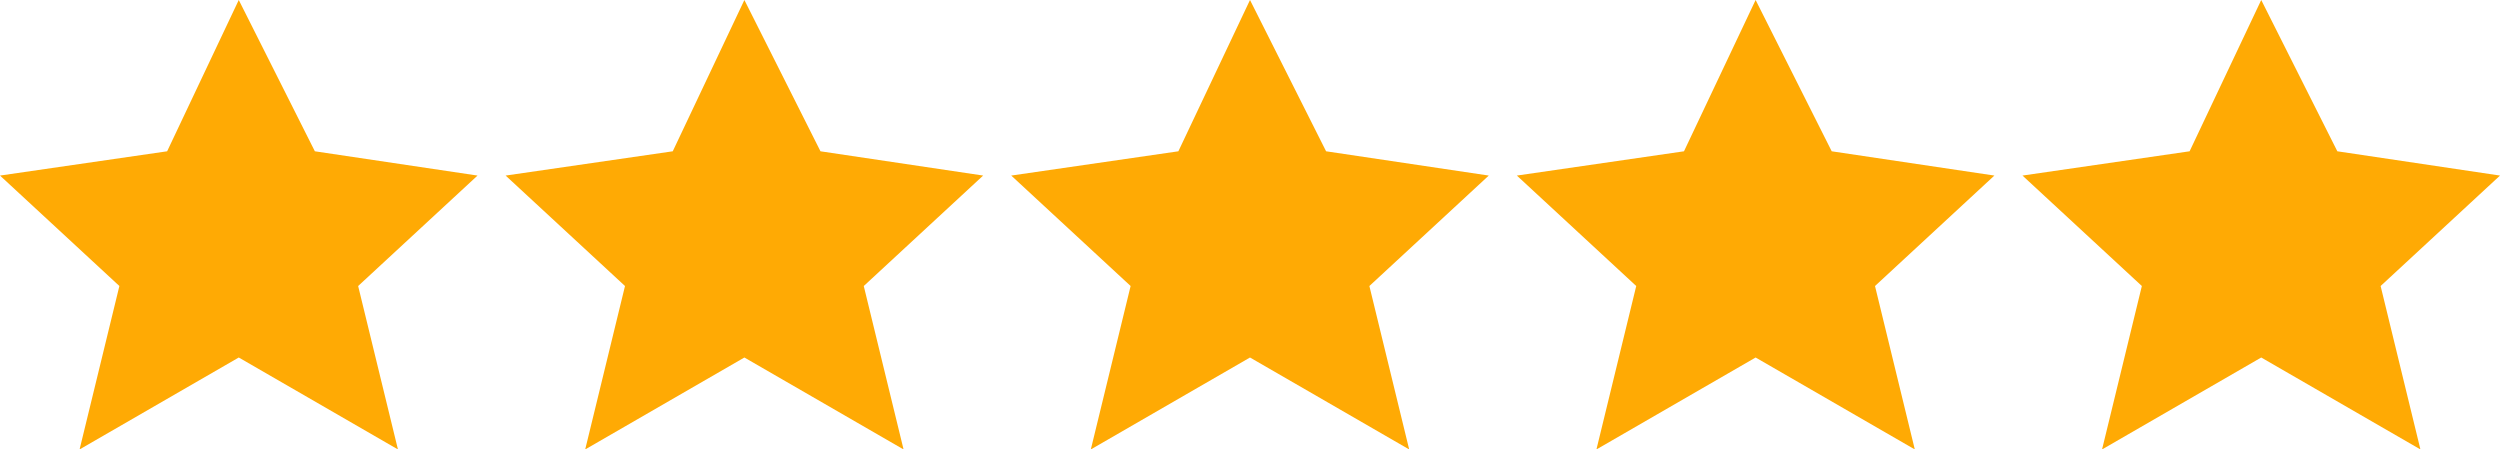 <svg width="89" height="16" viewBox="0 0 89 16" fill="none" xmlns="http://www.w3.org/2000/svg">
<g id="stars">
<path id="Vector" d="M8.5 0L11.209 5.386L17 6.25L12.75 10.182L14.167 16L8.5 12.727L2.833 16L4.25 10.182L0 6.25L5.95 5.386L8.5 0Z" fill="#FFAA04"/>
<path id="Vector_2" d="M26.5 0L29.209 5.386L35 6.25L30.75 10.182L32.167 16L26.5 12.727L20.833 16L22.25 10.182L18 6.25L23.95 5.386L26.5 0Z" fill="#FFAA04"/>
<path id="Vector_3" d="M44.5 0L47.209 5.386L53 6.25L48.75 10.182L50.167 16L44.5 12.727L38.833 16L40.25 10.182L36 6.25L41.95 5.386L44.5 0Z" fill="#FFAA04"/>
<path id="Vector_4" d="M62.5 0L65.209 5.386L71 6.25L66.75 10.182L68.167 16L62.5 12.727L56.833 16L58.25 10.182L54 6.25L59.95 5.386L62.5 0Z" fill="#FFAA04"/>
<path id="Vector_5" d="M80.5 0L83.209 5.386L89 6.25L84.75 10.182L86.167 16L80.5 12.727L74.833 16L76.25 10.182L72 6.25L77.95 5.386L80.5 0Z" fill="#FFAA04"/>
</g>
</svg>
